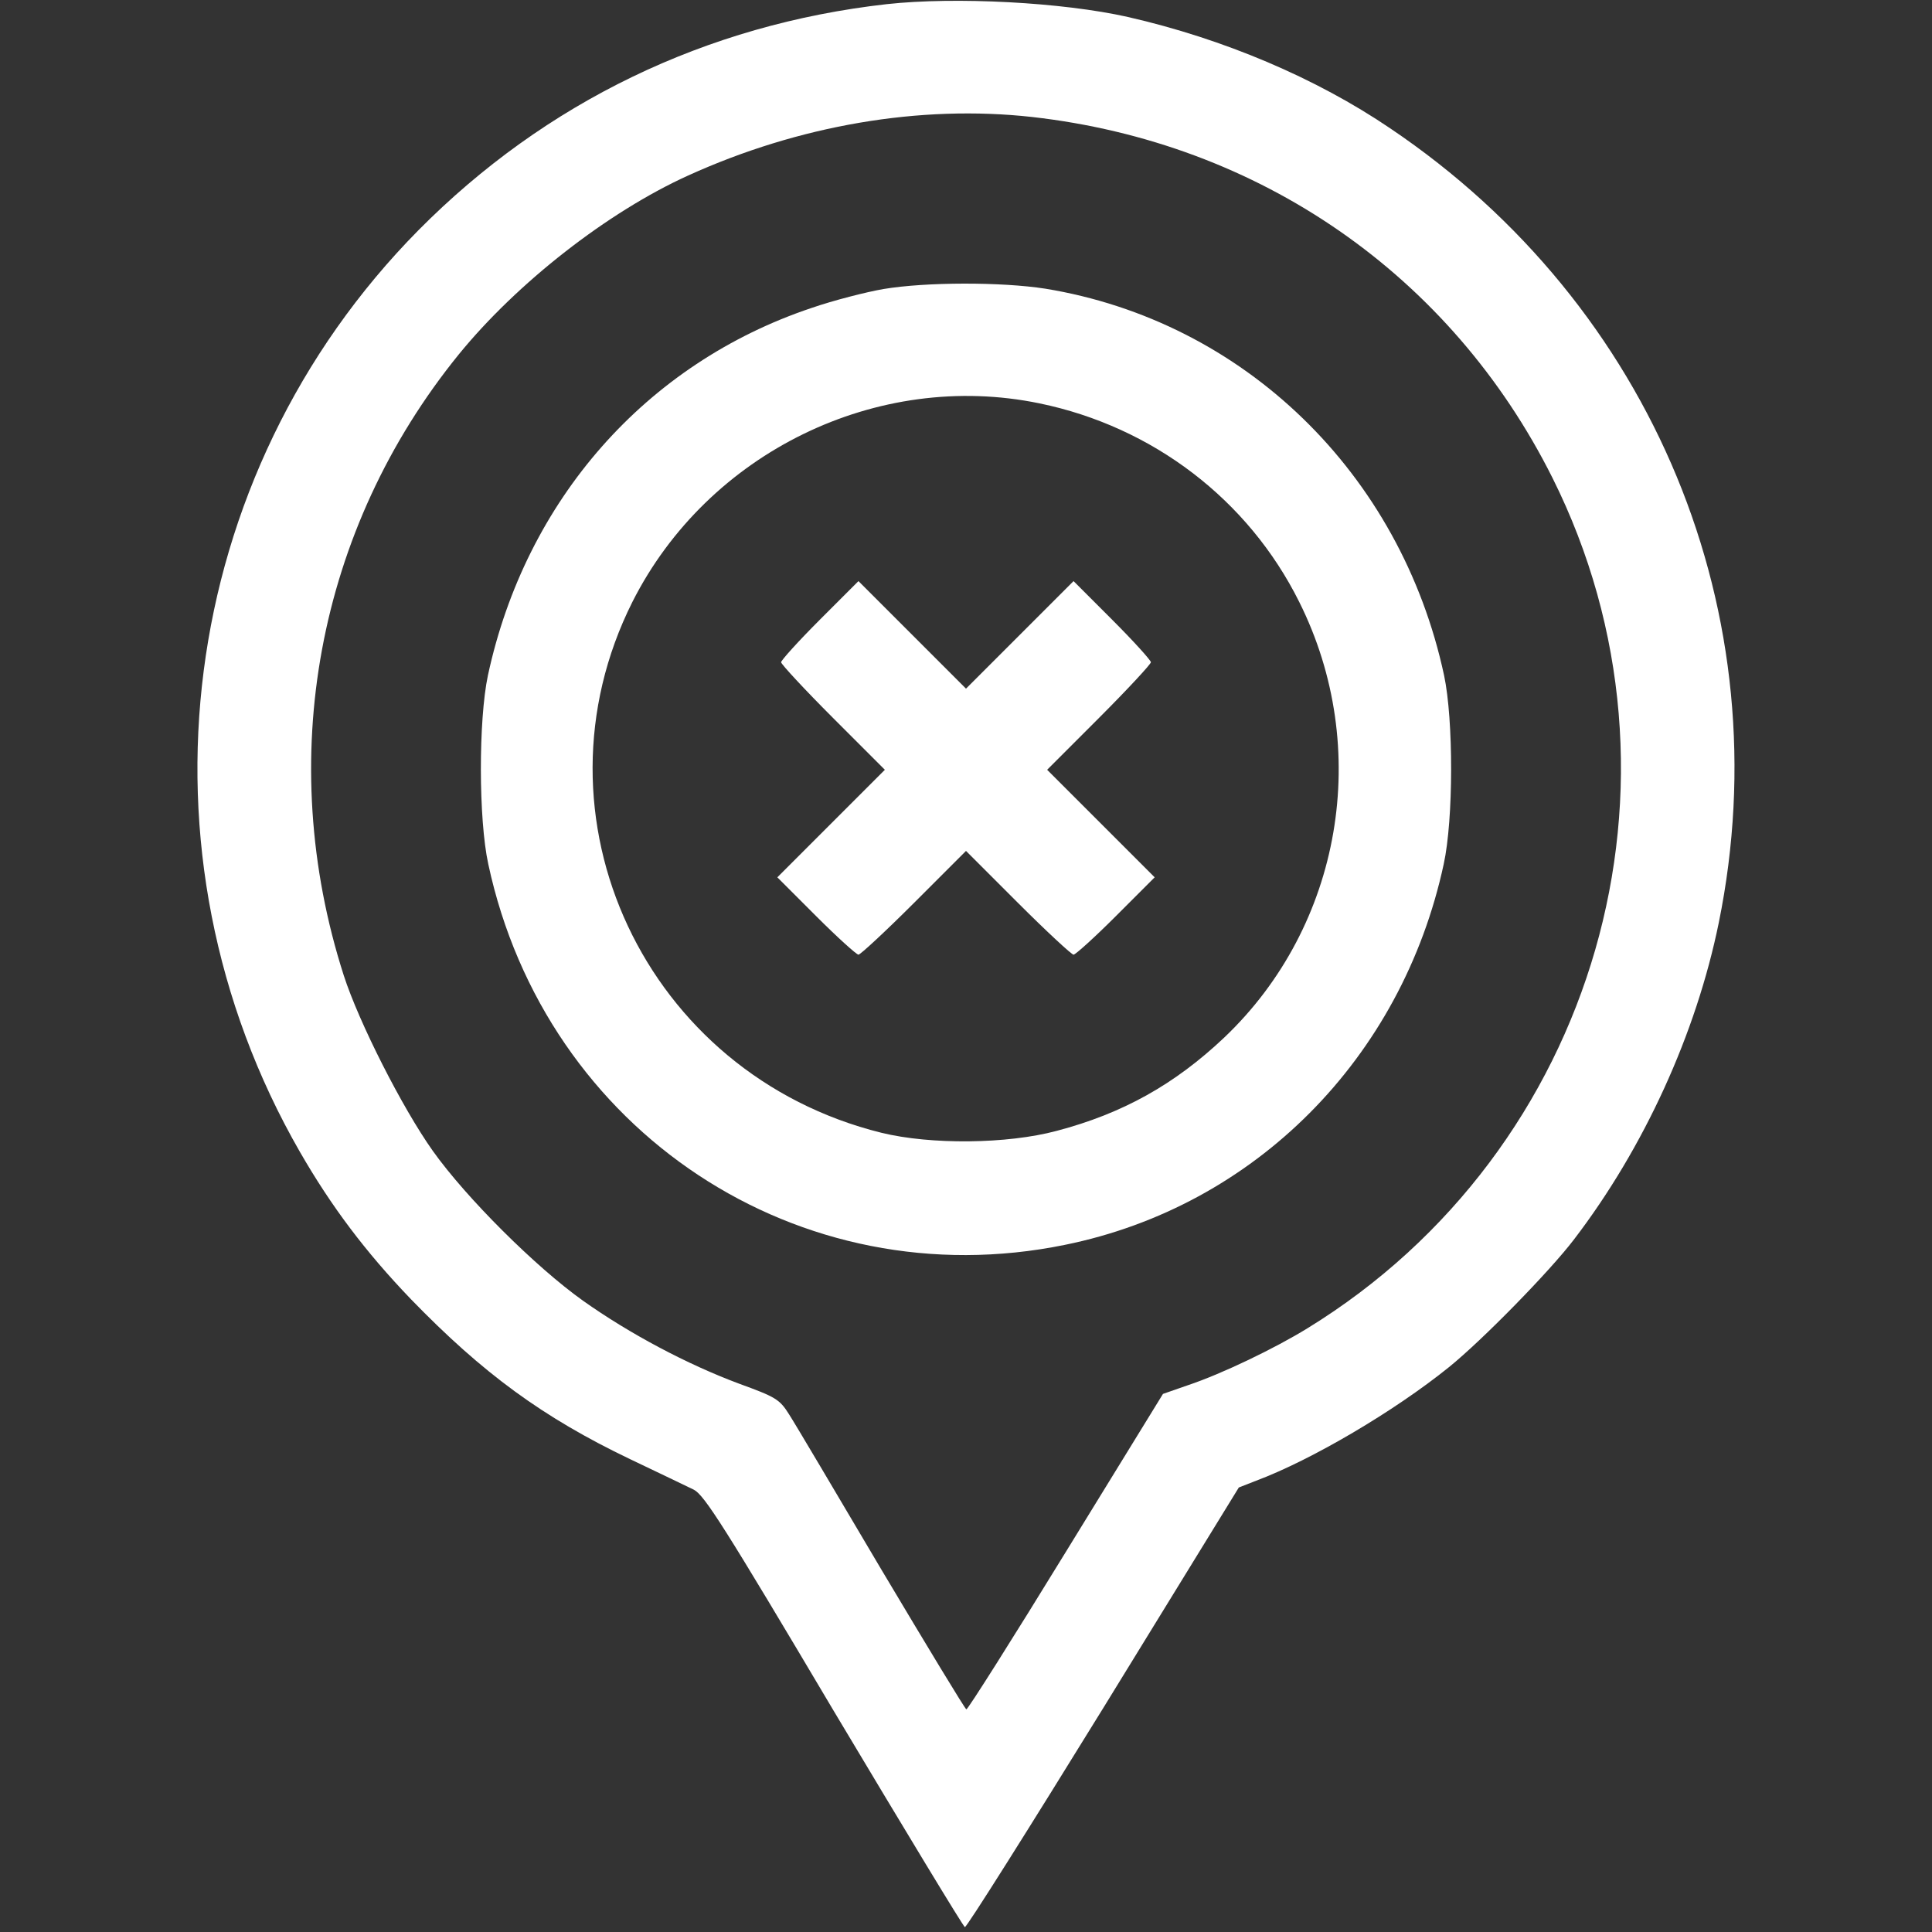 <svg xmlns="http://www.w3.org/2000/svg" width="682.667" height="682.667" preserveAspectRatio="xMidYMid meet" version="1.0" viewBox="0 0 512 512"><rect x="0" y="0" width="512" height="512" fill="#333333" stroke="none"/><g fill="#fff" stroke="none"><path d="M2350 5109 c-479 -54 -905 -260 -1241 -599 -642 -650 -771 -1649 -314 -2443 83 -144 173 -264 294 -390 190 -196 349 -313 581 -424 74 -35 150 -72 169 -81 28 -15 81 -98 371 -587 187 -313 343 -571 347 -572 4 -2 169 260 367 581 l359 584 46 18 c147 55 366 184 511 301 89 72 267 254 331 338 186 243 324 546 384 840 166 815 -173 1635 -871 2105 -196 133 -441 237 -695 295 -173 39 -457 54 -639 34z m385 -299 c603 -68 1110 -419 1379 -956 401 -802 118 -1783 -649 -2254 -86 -53 -227 -121 -317 -151 l-66 -23 -257 -418 c-141 -230 -260 -418 -264 -418 -3 0 -104 167 -225 370 -120 203 -230 389 -245 412 -25 40 -36 46 -132 81 -137 51 -290 132 -414 220 -125 89 -309 272 -398 397 -81 114 -196 341 -236 465 -184 573 -71 1183 305 1646 154 189 394 377 608 474 293 133 614 188 911 155z" transform="translate(0,512) scale(0.1,-0.1)"/><path d="M2341 4354 c-46 -8 -132 -30 -190 -50 -439 -147 -758 -509 -858 -974 -25 -118 -25 -381 1 -500 152 -709 824 -1153 1528 -1009 503 102 893 494 1004 1009 26 119 26 382 1 500 -115 536 -531 939 -1057 1025 -116 18 -315 18 -429 -1z m414 -303 c300 -62 553 -255 688 -526 194 -388 113 -858 -198 -1154 -132 -125 -270 -202 -445 -248 -131 -35 -333 -37 -464 -5 -626 155 -946 837 -660 1407 200 396 649 615 1079 526z" transform="translate(0,512) scale(0.1,-0.1)"/><path d="M2172 3477 c-56 -56 -102 -107 -102 -112 0 -5 62 -72 137 -147 l138 -138 -143 -143 -142 -142 103 -103 c56 -56 107 -102 112 -102 5 0 72 62 147 137 l138 138 138 -138 c75 -75 142 -137 147 -137 5 0 56 46 112 102 l103 103 -142 142 -143 143 138 138 c75 75 137 142 137 147 0 5 -46 56 -102 112 l-103 103 -142 -142 -143 -143 -143 143 -142 142 -103 -103z" transform="translate(0,512) scale(0.1,-0.1)"/></g></svg>